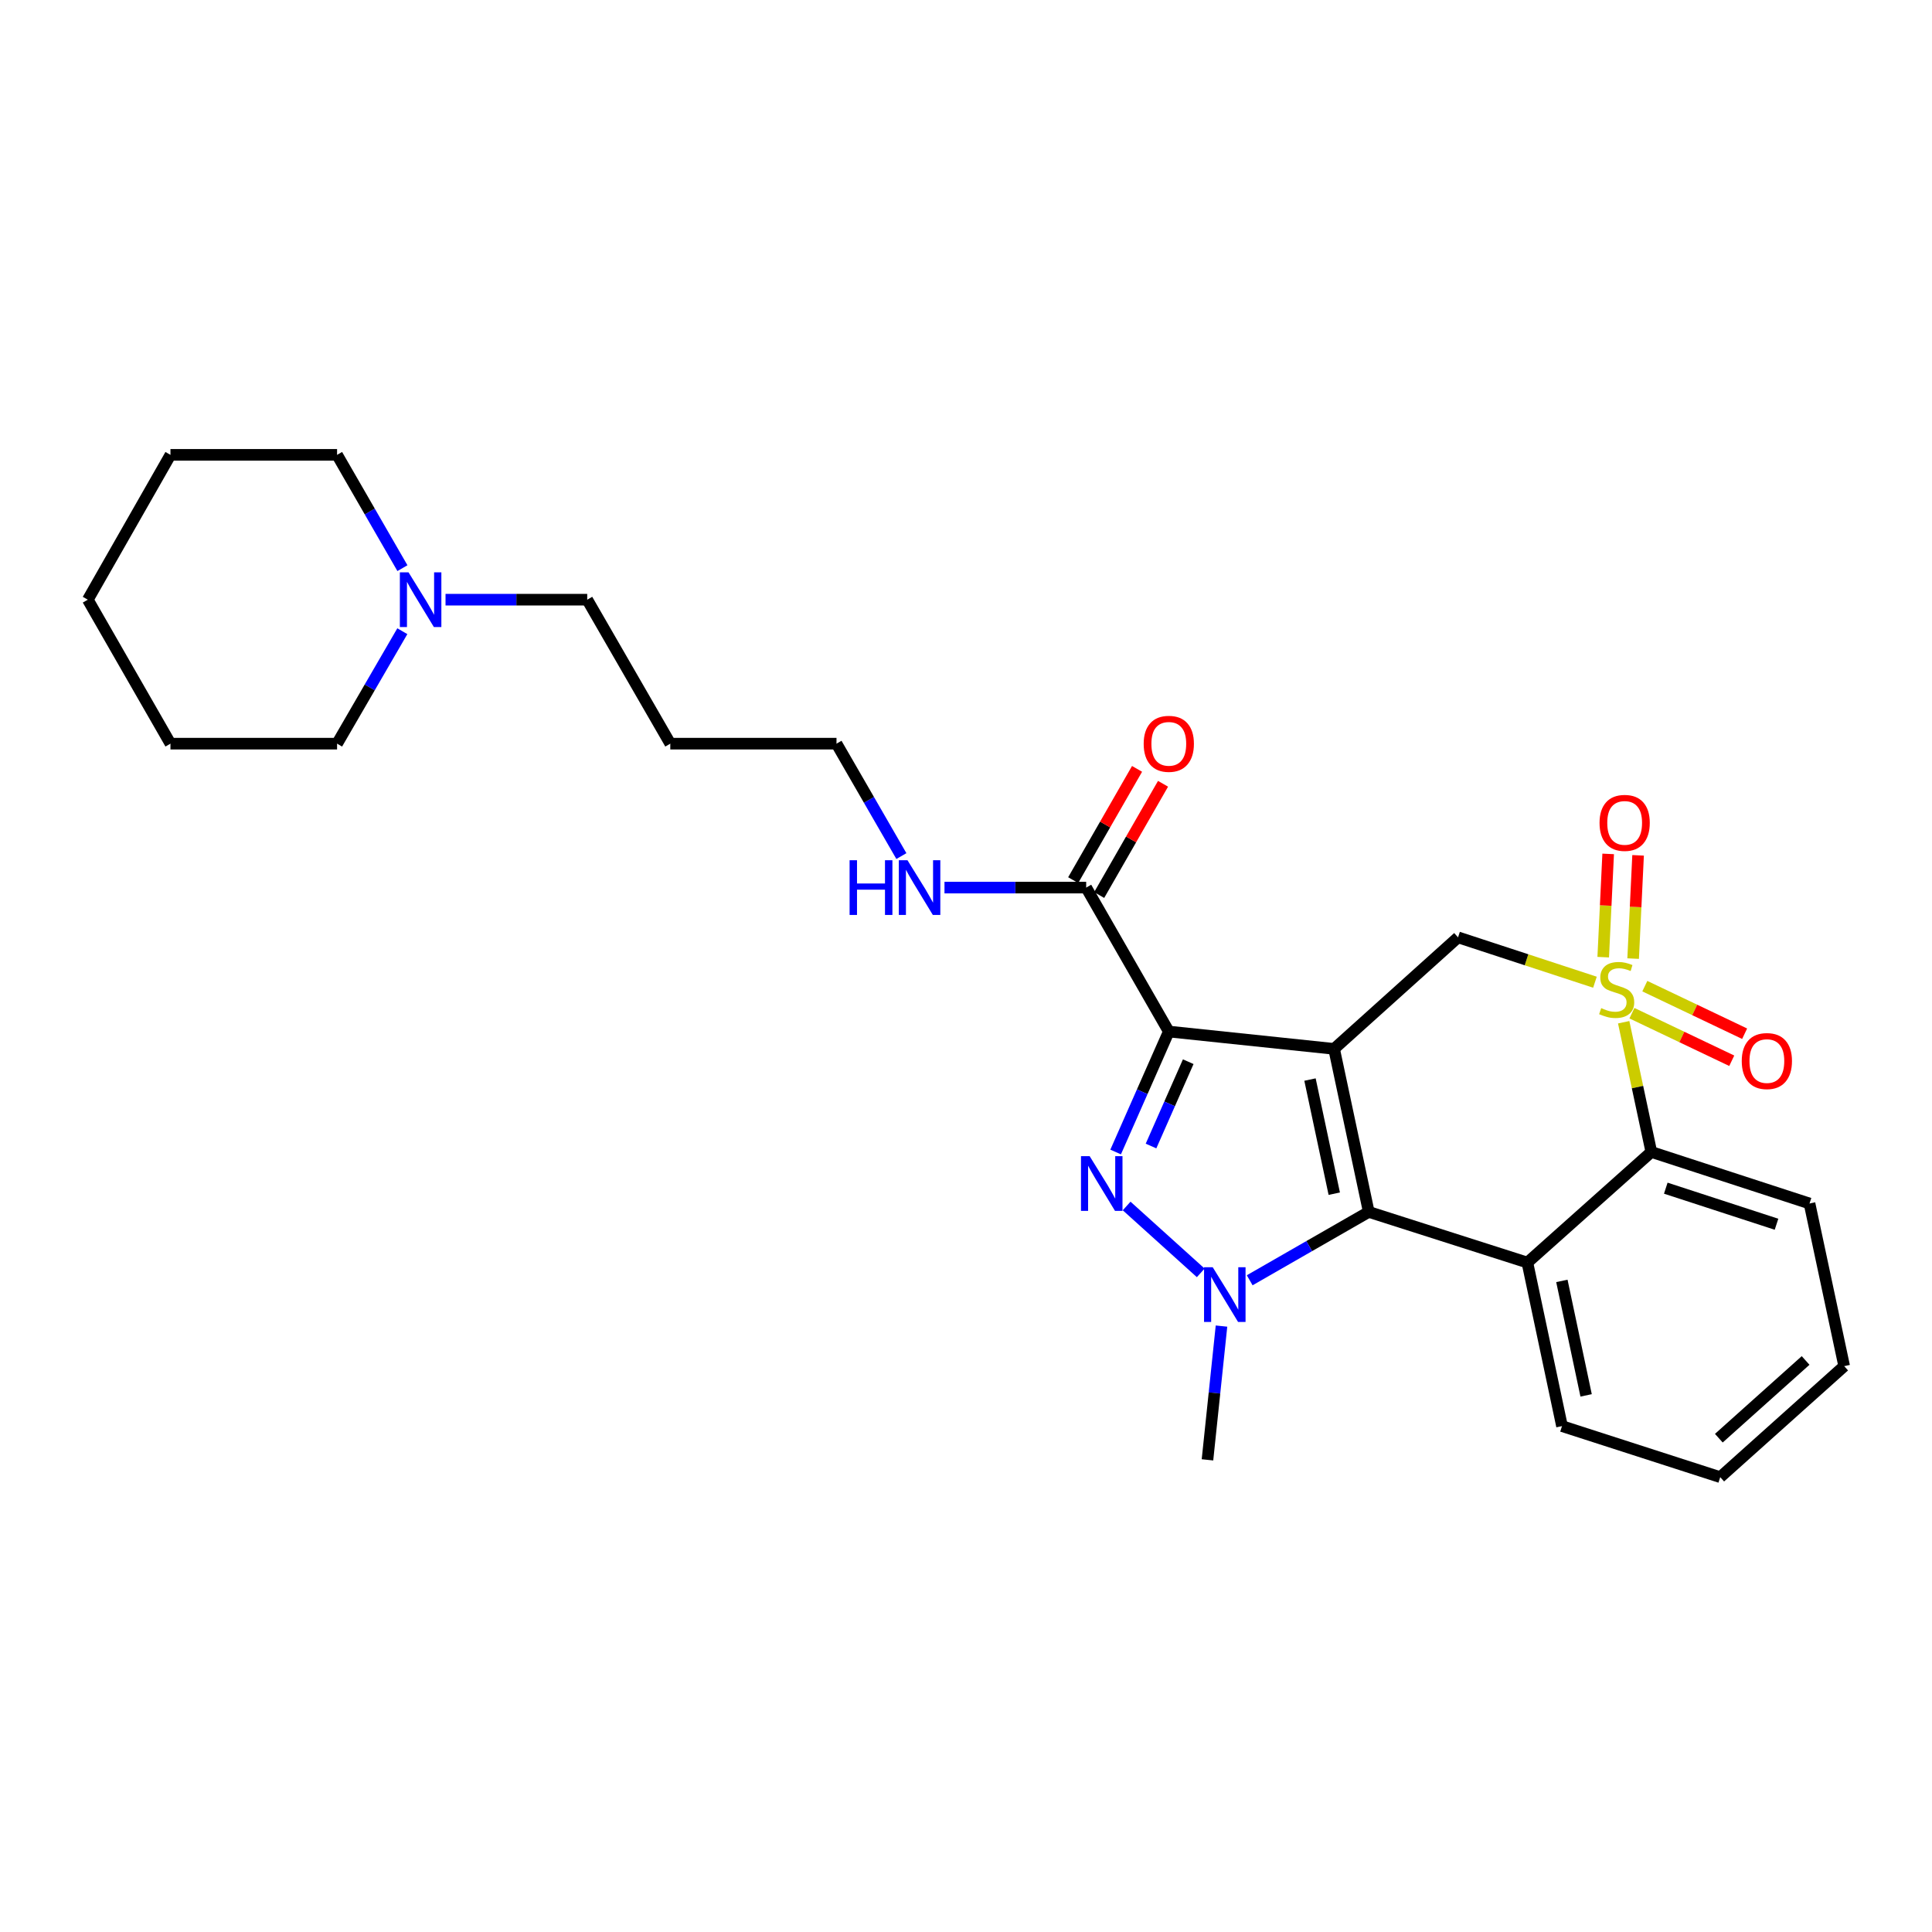 <?xml version='1.0' encoding='iso-8859-1'?>
<svg version='1.1' baseProfile='full'
              xmlns='http://www.w3.org/2000/svg'
                      xmlns:rdkit='http://www.rdkit.org/xml'
                      xmlns:xlink='http://www.w3.org/1999/xlink'
                  xml:space='preserve'
width='1000px' height='1000px' viewBox='0 0 1000 1000'>
<!-- END OF HEADER -->
<rect style='opacity:1.0;fill:#FFFFFF;stroke:none' width='1000' height='1000' x='0' y='0'> </rect>
<path class='bond-1' d='M 690.524,542.894 L 604.969,533.919' style='fill:none;fill-rule:evenodd;stroke:#000000;stroke-width:6px;stroke-linecap:butt;stroke-linejoin:miter;stroke-opacity:1' />
<path class='bond-2' d='M 690.524,542.894 L 708.466,627.286' style='fill:none;fill-rule:evenodd;stroke:#000000;stroke-width:6px;stroke-linecap:butt;stroke-linejoin:miter;stroke-opacity:1' />
<path class='bond-2' d='M 678.051,558.777 L 690.61,617.851' style='fill:none;fill-rule:evenodd;stroke:#000000;stroke-width:6px;stroke-linecap:butt;stroke-linejoin:miter;stroke-opacity:1' />
<path class='bond-6' d='M 690.524,542.894 L 754.684,485.168' style='fill:none;fill-rule:evenodd;stroke:#000000;stroke-width:6px;stroke-linecap:butt;stroke-linejoin:miter;stroke-opacity:1' />
<path class='bond-0' d='M 825.546,508.392 L 790.115,496.78' style='fill:none;fill-rule:evenodd;stroke:#CCCC00;stroke-width:6px;stroke-linecap:butt;stroke-linejoin:miter;stroke-opacity:1' />
<path class='bond-0' d='M 790.115,496.78 L 754.684,485.168' style='fill:none;fill-rule:evenodd;stroke:#000000;stroke-width:6px;stroke-linecap:butt;stroke-linejoin:miter;stroke-opacity:1' />
<path class='bond-7' d='M 840.416,529.107 L 847.571,562.68' style='fill:none;fill-rule:evenodd;stroke:#CCCC00;stroke-width:6px;stroke-linecap:butt;stroke-linejoin:miter;stroke-opacity:1' />
<path class='bond-7' d='M 847.571,562.68 L 854.727,596.253' style='fill:none;fill-rule:evenodd;stroke:#000000;stroke-width:6px;stroke-linecap:butt;stroke-linejoin:miter;stroke-opacity:1' />
<path class='bond-9' d='M 845.309,496.169 L 846.59,469.445' style='fill:none;fill-rule:evenodd;stroke:#CCCC00;stroke-width:6px;stroke-linecap:butt;stroke-linejoin:miter;stroke-opacity:1' />
<path class='bond-9' d='M 846.59,469.445 L 847.871,442.722' style='fill:none;fill-rule:evenodd;stroke:#FF0000;stroke-width:6px;stroke-linecap:butt;stroke-linejoin:miter;stroke-opacity:1' />
<path class='bond-9' d='M 829.823,495.426 L 831.104,468.703' style='fill:none;fill-rule:evenodd;stroke:#CCCC00;stroke-width:6px;stroke-linecap:butt;stroke-linejoin:miter;stroke-opacity:1' />
<path class='bond-9' d='M 831.104,468.703 L 832.385,441.98' style='fill:none;fill-rule:evenodd;stroke:#FF0000;stroke-width:6px;stroke-linecap:butt;stroke-linejoin:miter;stroke-opacity:1' />
<path class='bond-10' d='M 844.684,524.426 L 870.518,536.737' style='fill:none;fill-rule:evenodd;stroke:#CCCC00;stroke-width:6px;stroke-linecap:butt;stroke-linejoin:miter;stroke-opacity:1' />
<path class='bond-10' d='M 870.518,536.737 L 896.352,549.047' style='fill:none;fill-rule:evenodd;stroke:#FF0000;stroke-width:6px;stroke-linecap:butt;stroke-linejoin:miter;stroke-opacity:1' />
<path class='bond-10' d='M 851.353,510.43 L 877.187,522.741' style='fill:none;fill-rule:evenodd;stroke:#CCCC00;stroke-width:6px;stroke-linecap:butt;stroke-linejoin:miter;stroke-opacity:1' />
<path class='bond-10' d='M 877.187,522.741 L 903.021,535.051' style='fill:none;fill-rule:evenodd;stroke:#FF0000;stroke-width:6px;stroke-linecap:butt;stroke-linejoin:miter;stroke-opacity:1' />
<path class='bond-3' d='M 604.969,533.919 L 591.212,565.096' style='fill:none;fill-rule:evenodd;stroke:#000000;stroke-width:6px;stroke-linecap:butt;stroke-linejoin:miter;stroke-opacity:1' />
<path class='bond-3' d='M 591.212,565.096 L 577.455,596.274' style='fill:none;fill-rule:evenodd;stroke:#0000FF;stroke-width:6px;stroke-linecap:butt;stroke-linejoin:miter;stroke-opacity:1' />
<path class='bond-3' d='M 615.026,549.531 L 605.396,571.355' style='fill:none;fill-rule:evenodd;stroke:#000000;stroke-width:6px;stroke-linecap:butt;stroke-linejoin:miter;stroke-opacity:1' />
<path class='bond-3' d='M 605.396,571.355 L 595.766,593.18' style='fill:none;fill-rule:evenodd;stroke:#0000FF;stroke-width:6px;stroke-linecap:butt;stroke-linejoin:miter;stroke-opacity:1' />
<path class='bond-8' d='M 604.969,533.919 L 562.205,459.415' style='fill:none;fill-rule:evenodd;stroke:#000000;stroke-width:6px;stroke-linecap:butt;stroke-linejoin:miter;stroke-opacity:1' />
<path class='bond-4' d='M 708.466,627.286 L 677.653,644.977' style='fill:none;fill-rule:evenodd;stroke:#000000;stroke-width:6px;stroke-linecap:butt;stroke-linejoin:miter;stroke-opacity:1' />
<path class='bond-4' d='M 677.653,644.977 L 646.841,662.668' style='fill:none;fill-rule:evenodd;stroke:#0000FF;stroke-width:6px;stroke-linecap:butt;stroke-linejoin:miter;stroke-opacity:1' />
<path class='bond-5' d='M 708.466,627.286 L 790.567,653.505' style='fill:none;fill-rule:evenodd;stroke:#000000;stroke-width:6px;stroke-linecap:butt;stroke-linejoin:miter;stroke-opacity:1' />
<path class='bond-27' d='M 583.143,624.212 L 621.502,658.831' style='fill:none;fill-rule:evenodd;stroke:#0000FF;stroke-width:6px;stroke-linecap:butt;stroke-linejoin:miter;stroke-opacity:1' />
<path class='bond-14' d='M 632.243,686.378 L 628.615,720.996' style='fill:none;fill-rule:evenodd;stroke:#0000FF;stroke-width:6px;stroke-linecap:butt;stroke-linejoin:miter;stroke-opacity:1' />
<path class='bond-14' d='M 628.615,720.996 L 624.986,755.615' style='fill:none;fill-rule:evenodd;stroke:#000000;stroke-width:6px;stroke-linecap:butt;stroke-linejoin:miter;stroke-opacity:1' />
<path class='bond-15' d='M 790.567,653.505 L 808.491,738.156' style='fill:none;fill-rule:evenodd;stroke:#000000;stroke-width:6px;stroke-linecap:butt;stroke-linejoin:miter;stroke-opacity:1' />
<path class='bond-15' d='M 808.423,662.991 L 820.97,722.246' style='fill:none;fill-rule:evenodd;stroke:#000000;stroke-width:6px;stroke-linecap:butt;stroke-linejoin:miter;stroke-opacity:1' />
<path class='bond-28' d='M 790.567,653.505 L 854.727,596.253' style='fill:none;fill-rule:evenodd;stroke:#000000;stroke-width:6px;stroke-linecap:butt;stroke-linejoin:miter;stroke-opacity:1' />
<path class='bond-17' d='M 854.727,596.253 L 936.604,622.928' style='fill:none;fill-rule:evenodd;stroke:#000000;stroke-width:6px;stroke-linecap:butt;stroke-linejoin:miter;stroke-opacity:1' />
<path class='bond-17' d='M 862.206,614.995 L 919.52,633.668' style='fill:none;fill-rule:evenodd;stroke:#000000;stroke-width:6px;stroke-linecap:butt;stroke-linejoin:miter;stroke-opacity:1' />
<path class='bond-12' d='M 568.928,463.274 L 585.457,434.48' style='fill:none;fill-rule:evenodd;stroke:#000000;stroke-width:6px;stroke-linecap:butt;stroke-linejoin:miter;stroke-opacity:1' />
<path class='bond-12' d='M 585.457,434.48 L 601.986,405.686' style='fill:none;fill-rule:evenodd;stroke:#FF0000;stroke-width:6px;stroke-linecap:butt;stroke-linejoin:miter;stroke-opacity:1' />
<path class='bond-12' d='M 555.482,455.555 L 572.011,426.761' style='fill:none;fill-rule:evenodd;stroke:#000000;stroke-width:6px;stroke-linecap:butt;stroke-linejoin:miter;stroke-opacity:1' />
<path class='bond-12' d='M 572.011,426.761 L 588.541,397.967' style='fill:none;fill-rule:evenodd;stroke:#FF0000;stroke-width:6px;stroke-linecap:butt;stroke-linejoin:miter;stroke-opacity:1' />
<path class='bond-13' d='M 562.205,459.415 L 525.535,459.415' style='fill:none;fill-rule:evenodd;stroke:#000000;stroke-width:6px;stroke-linecap:butt;stroke-linejoin:miter;stroke-opacity:1' />
<path class='bond-13' d='M 525.535,459.415 L 488.865,459.415' style='fill:none;fill-rule:evenodd;stroke:#0000FF;stroke-width:6px;stroke-linecap:butt;stroke-linejoin:miter;stroke-opacity:1' />
<path class='bond-11' d='M 230.606,310.397 L 267.276,310.397' style='fill:none;fill-rule:evenodd;stroke:#0000FF;stroke-width:6px;stroke-linecap:butt;stroke-linejoin:miter;stroke-opacity:1' />
<path class='bond-11' d='M 267.276,310.397 L 303.946,310.397' style='fill:none;fill-rule:evenodd;stroke:#000000;stroke-width:6px;stroke-linecap:butt;stroke-linejoin:miter;stroke-opacity:1' />
<path class='bond-19' d='M 208.245,326.711 L 191.358,355.815' style='fill:none;fill-rule:evenodd;stroke:#0000FF;stroke-width:6px;stroke-linecap:butt;stroke-linejoin:miter;stroke-opacity:1' />
<path class='bond-19' d='M 191.358,355.815 L 174.472,384.919' style='fill:none;fill-rule:evenodd;stroke:#000000;stroke-width:6px;stroke-linecap:butt;stroke-linejoin:miter;stroke-opacity:1' />
<path class='bond-20' d='M 208.296,294.074 L 191.384,264.751' style='fill:none;fill-rule:evenodd;stroke:#0000FF;stroke-width:6px;stroke-linecap:butt;stroke-linejoin:miter;stroke-opacity:1' />
<path class='bond-20' d='M 191.384,264.751 L 174.472,235.428' style='fill:none;fill-rule:evenodd;stroke:#000000;stroke-width:6px;stroke-linecap:butt;stroke-linejoin:miter;stroke-opacity:1' />
<path class='bond-21' d='M 466.555,443.104 L 449.764,414.011' style='fill:none;fill-rule:evenodd;stroke:#0000FF;stroke-width:6px;stroke-linecap:butt;stroke-linejoin:miter;stroke-opacity:1' />
<path class='bond-21' d='M 449.764,414.011 L 432.972,384.919' style='fill:none;fill-rule:evenodd;stroke:#000000;stroke-width:6px;stroke-linecap:butt;stroke-linejoin:miter;stroke-opacity:1' />
<path class='bond-22' d='M 808.491,738.156 L 890.386,764.572' style='fill:none;fill-rule:evenodd;stroke:#000000;stroke-width:6px;stroke-linecap:butt;stroke-linejoin:miter;stroke-opacity:1' />
<path class='bond-16' d='M 303.946,310.397 L 346.943,384.919' style='fill:none;fill-rule:evenodd;stroke:#000000;stroke-width:6px;stroke-linecap:butt;stroke-linejoin:miter;stroke-opacity:1' />
<path class='bond-23' d='M 936.604,622.928 L 954.545,707.105' style='fill:none;fill-rule:evenodd;stroke:#000000;stroke-width:6px;stroke-linecap:butt;stroke-linejoin:miter;stroke-opacity:1' />
<path class='bond-18' d='M 346.943,384.919 L 432.972,384.919' style='fill:none;fill-rule:evenodd;stroke:#000000;stroke-width:6px;stroke-linecap:butt;stroke-linejoin:miter;stroke-opacity:1' />
<path class='bond-25' d='M 174.472,384.919 L 88.228,384.919' style='fill:none;fill-rule:evenodd;stroke:#000000;stroke-width:6px;stroke-linecap:butt;stroke-linejoin:miter;stroke-opacity:1' />
<path class='bond-24' d='M 174.472,235.428 L 88.228,235.428' style='fill:none;fill-rule:evenodd;stroke:#000000;stroke-width:6px;stroke-linecap:butt;stroke-linejoin:miter;stroke-opacity:1' />
<path class='bond-29' d='M 890.386,764.572 L 954.545,707.105' style='fill:none;fill-rule:evenodd;stroke:#000000;stroke-width:6px;stroke-linecap:butt;stroke-linejoin:miter;stroke-opacity:1' />
<path class='bond-29' d='M 889.666,744.404 L 934.578,704.176' style='fill:none;fill-rule:evenodd;stroke:#000000;stroke-width:6px;stroke-linecap:butt;stroke-linejoin:miter;stroke-opacity:1' />
<path class='bond-26' d='M 88.228,235.428 L 45.455,310.397' style='fill:none;fill-rule:evenodd;stroke:#000000;stroke-width:6px;stroke-linecap:butt;stroke-linejoin:miter;stroke-opacity:1' />
<path class='bond-30' d='M 88.228,384.919 L 45.455,310.397' style='fill:none;fill-rule:evenodd;stroke:#000000;stroke-width:6px;stroke-linecap:butt;stroke-linejoin:miter;stroke-opacity:1' />
<path  class='atom-1' d='M 828.786 521.796
Q 829.106 521.916, 830.426 522.476
Q 831.746 523.036, 833.186 523.396
Q 834.666 523.716, 836.106 523.716
Q 838.786 523.716, 840.346 522.436
Q 841.906 521.116, 841.906 518.836
Q 841.906 517.276, 841.106 516.316
Q 840.346 515.356, 839.146 514.836
Q 837.946 514.316, 835.946 513.716
Q 833.426 512.956, 831.906 512.236
Q 830.426 511.516, 829.346 509.996
Q 828.306 508.476, 828.306 505.916
Q 828.306 502.356, 830.706 500.156
Q 833.146 497.956, 837.946 497.956
Q 841.226 497.956, 844.946 499.516
L 844.026 502.596
Q 840.626 501.196, 838.066 501.196
Q 835.306 501.196, 833.786 502.356
Q 832.266 503.476, 832.306 505.436
Q 832.306 506.956, 833.066 507.876
Q 833.866 508.796, 834.986 509.316
Q 836.146 509.836, 838.066 510.436
Q 840.626 511.236, 842.146 512.036
Q 843.666 512.836, 844.746 514.476
Q 845.866 516.076, 845.866 518.836
Q 845.866 522.756, 843.226 524.876
Q 840.626 526.956, 836.266 526.956
Q 833.746 526.956, 831.826 526.396
Q 829.946 525.876, 827.706 524.956
L 828.786 521.796
' fill='#CCCC00'/>
<path  class='atom-4' d='M 563.998 598.423
L 573.278 613.423
Q 574.198 614.903, 575.678 617.583
Q 577.158 620.263, 577.238 620.423
L 577.238 598.423
L 580.998 598.423
L 580.998 626.743
L 577.118 626.743
L 567.158 610.343
Q 565.998 608.423, 564.758 606.223
Q 563.558 604.023, 563.198 603.343
L 563.198 626.743
L 559.518 626.743
L 559.518 598.423
L 563.998 598.423
' fill='#0000FF'/>
<path  class='atom-5' d='M 627.693 655.908
L 636.973 670.908
Q 637.893 672.388, 639.373 675.068
Q 640.853 677.748, 640.933 677.908
L 640.933 655.908
L 644.693 655.908
L 644.693 684.228
L 640.813 684.228
L 630.853 667.828
Q 629.693 665.908, 628.453 663.708
Q 627.253 661.508, 626.893 660.828
L 626.893 684.228
L 623.213 684.228
L 623.213 655.908
L 627.693 655.908
' fill='#0000FF'/>
<path  class='atom-10' d='M 827.92 425.92
Q 827.92 419.12, 831.28 415.32
Q 834.64 411.52, 840.92 411.52
Q 847.2 411.52, 850.56 415.32
Q 853.92 419.12, 853.92 425.92
Q 853.92 432.8, 850.52 436.72
Q 847.12 440.6, 840.92 440.6
Q 834.68 440.6, 831.28 436.72
Q 827.92 432.84, 827.92 425.92
M 840.92 437.4
Q 845.24 437.4, 847.56 434.52
Q 849.92 431.6, 849.92 425.92
Q 849.92 420.36, 847.56 417.56
Q 845.24 414.72, 840.92 414.72
Q 836.6 414.72, 834.24 417.52
Q 831.92 420.32, 831.92 425.92
Q 831.92 431.64, 834.24 434.52
Q 836.6 437.4, 840.92 437.4
' fill='#FF0000'/>
<path  class='atom-11' d='M 901.528 549.201
Q 901.528 542.401, 904.888 538.601
Q 908.248 534.801, 914.528 534.801
Q 920.808 534.801, 924.168 538.601
Q 927.528 542.401, 927.528 549.201
Q 927.528 556.081, 924.128 560.001
Q 920.728 563.881, 914.528 563.881
Q 908.288 563.881, 904.888 560.001
Q 901.528 556.121, 901.528 549.201
M 914.528 560.681
Q 918.848 560.681, 921.168 557.801
Q 923.528 554.881, 923.528 549.201
Q 923.528 543.641, 921.168 540.841
Q 918.848 538.001, 914.528 538.001
Q 910.208 538.001, 907.848 540.801
Q 905.528 543.601, 905.528 549.201
Q 905.528 554.921, 907.848 557.801
Q 910.208 560.681, 914.528 560.681
' fill='#FF0000'/>
<path  class='atom-12' d='M 211.45 296.237
L 220.73 311.237
Q 221.65 312.717, 223.13 315.397
Q 224.61 318.077, 224.69 318.237
L 224.69 296.237
L 228.45 296.237
L 228.45 324.557
L 224.57 324.557
L 214.61 308.157
Q 213.45 306.237, 212.21 304.037
Q 211.01 301.837, 210.65 301.157
L 210.65 324.557
L 206.97 324.557
L 206.97 296.237
L 211.45 296.237
' fill='#0000FF'/>
<path  class='atom-13' d='M 591.969 384.999
Q 591.969 378.199, 595.329 374.399
Q 598.689 370.599, 604.969 370.599
Q 611.249 370.599, 614.609 374.399
Q 617.969 378.199, 617.969 384.999
Q 617.969 391.879, 614.569 395.799
Q 611.169 399.679, 604.969 399.679
Q 598.729 399.679, 595.329 395.799
Q 591.969 391.919, 591.969 384.999
M 604.969 396.479
Q 609.289 396.479, 611.609 393.599
Q 613.969 390.679, 613.969 384.999
Q 613.969 379.439, 611.609 376.639
Q 609.289 373.799, 604.969 373.799
Q 600.649 373.799, 598.289 376.599
Q 595.969 379.399, 595.969 384.999
Q 595.969 390.719, 598.289 393.599
Q 600.649 396.479, 604.969 396.479
' fill='#FF0000'/>
<path  class='atom-14' d='M 439.749 445.255
L 443.589 445.255
L 443.589 457.295
L 458.069 457.295
L 458.069 445.255
L 461.909 445.255
L 461.909 473.575
L 458.069 473.575
L 458.069 460.495
L 443.589 460.495
L 443.589 473.575
L 439.749 473.575
L 439.749 445.255
' fill='#0000FF'/>
<path  class='atom-14' d='M 469.709 445.255
L 478.989 460.255
Q 479.909 461.735, 481.389 464.415
Q 482.869 467.095, 482.949 467.255
L 482.949 445.255
L 486.709 445.255
L 486.709 473.575
L 482.829 473.575
L 472.869 457.175
Q 471.709 455.255, 470.469 453.055
Q 469.269 450.855, 468.909 450.175
L 468.909 473.575
L 465.229 473.575
L 465.229 445.255
L 469.709 445.255
' fill='#0000FF'/>
</svg>
